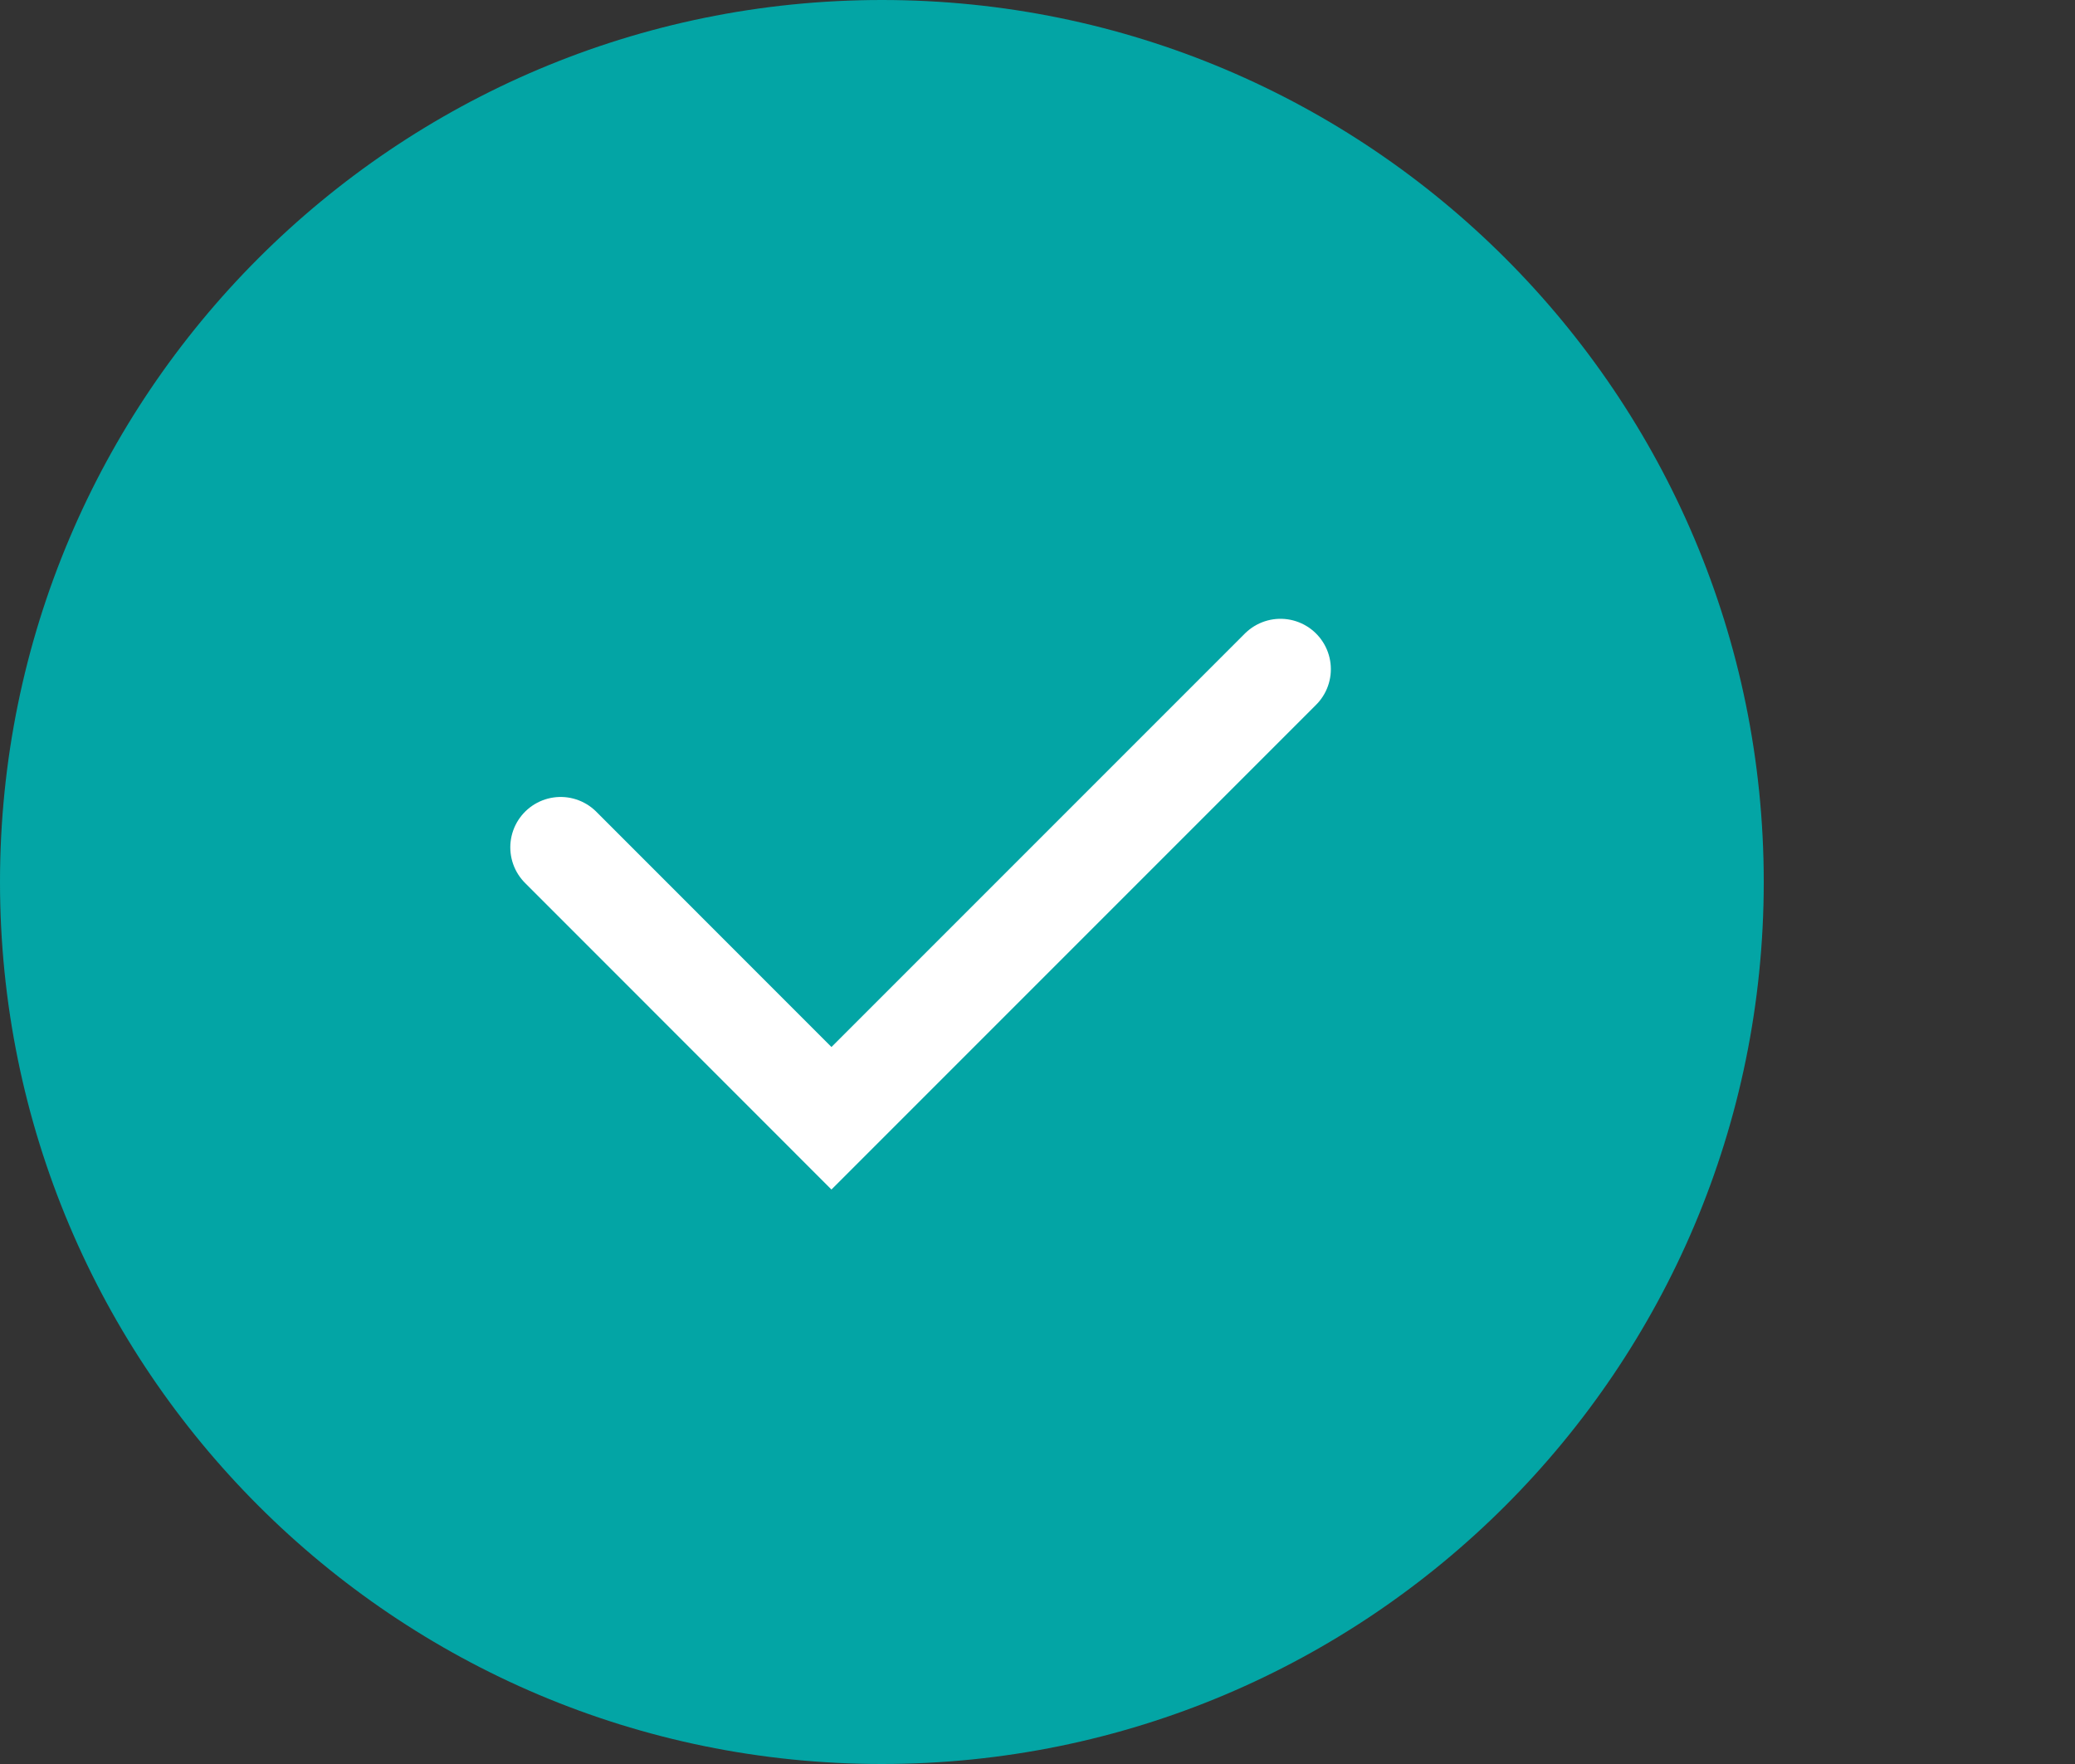 <?xml version="1.0" encoding="utf-8"?>
<svg xmlns="http://www.w3.org/2000/svg" fill="none" height="100%" overflow="visible" preserveAspectRatio="none" style="display: block;" viewBox="0 0 20 17" width="100%">
<rect x="0" y="0" width="20" height="17" fill="#333333" stroke="none"/>
<g id="check.svg">
<g clip-path="url(#clip0_0_90)" id="check.svg fill">
<g clip-path="url(#clip1_0_90)" id="check.svg_2">
<g id="Group 40758">
<path d="M8.5 17C13.194 17 17 13.194 17 8.5C17 3.806 13.194 0 8.5 0C3.806 0 0 3.806 0 8.5C0 13.194 3.806 17 8.5 17Z" fill="#03A5A5" id="Ellipse 155"/>
<path d="M12.342 6.449L8.014 10.777L5.404 8.166" id="Path 34562" stroke="white" stroke-linecap="round" stroke-miterlimit="10" stroke-width="0.971"/>
</g>
</g>
</g>
</g>
<defs>
<clipPath id="clip0_0_90">
<rect fill="white" height="17" width="17"/>
</clipPath>
<clipPath id="clip1_0_90">
<rect fill="white" height="17" width="17"/>
</clipPath>
</defs>
</svg>